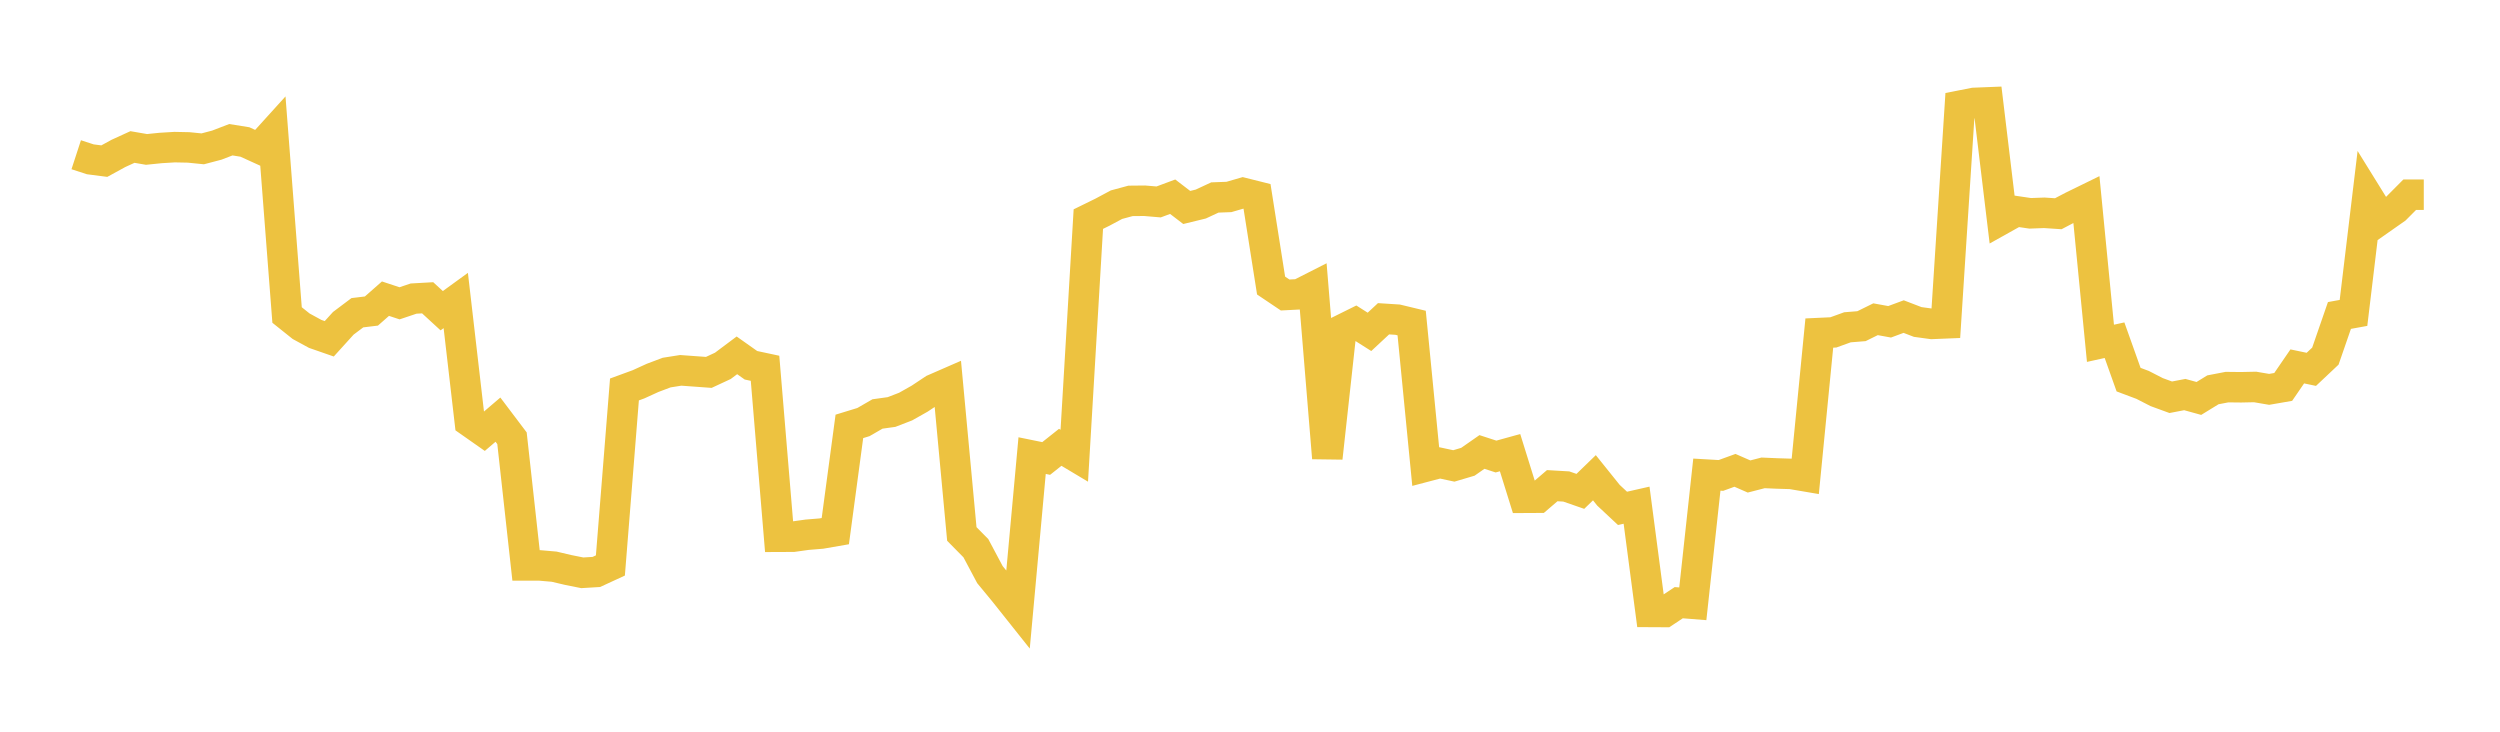 <svg width="164" height="48" xmlns="http://www.w3.org/2000/svg" xmlns:xlink="http://www.w3.org/1999/xlink"><path fill="none" stroke="rgb(237,194,64)" stroke-width="2" d="M5,10.15L5.922,10.451L6.844,10.57L7.766,10.065L8.689,9.643L9.611,9.802L10.533,9.708L11.455,9.652L12.377,9.671L13.299,9.764L14.222,9.521L15.144,9.166L16.066,9.314L16.988,9.734L17.91,8.717L18.832,20.664L19.754,21.401L20.677,21.904L21.599,22.225L22.521,21.208L23.443,20.515L24.365,20.404L25.287,19.592L26.21,19.897L27.132,19.587L28.054,19.535L28.976,20.382L29.898,19.713L30.82,27.67L31.743,28.317L32.665,27.529L33.587,28.749L34.509,37.093L35.431,37.094L36.353,37.174L37.275,37.391L38.198,37.576L39.12,37.52L40.042,37.094L40.964,25.549L41.886,25.211L42.808,24.79L43.731,24.441L44.653,24.295L45.575,24.362L46.497,24.429L47.419,24L48.341,23.31L49.263,23.962L50.186,24.159L51.108,35.211L52.03,35.207L52.952,35.078L53.874,35.003L54.796,34.843L55.719,27.971L56.641,27.688L57.563,27.156L58.485,27.028L59.407,26.672L60.329,26.152L61.251,25.54L62.174,25.137L63.096,35.028L64.018,35.963L64.94,37.696L65.862,38.814L66.784,39.973L67.707,29.888L68.629,30.076L69.551,29.344L70.473,29.895L71.395,14.373L72.317,13.921L73.24,13.427L74.162,13.178L75.084,13.169L76.006,13.247L76.928,12.904L77.85,13.61L78.772,13.385L79.695,12.955L80.617,12.921L81.539,12.653L82.461,12.884L83.383,18.732L84.305,19.352L85.228,19.304L86.15,18.836L87.072,30.044L87.994,21.643L88.916,21.186L89.838,21.77L90.76,20.911L91.683,20.97L92.605,21.192L93.527,30.609L94.449,30.367L95.371,30.565L96.293,30.292L97.216,29.649L98.138,29.949L99.06,29.694L99.982,32.655L100.904,32.65L101.826,31.86L102.749,31.914L103.671,32.234L104.593,31.34L105.515,32.488L106.437,33.349L107.359,33.14L108.281,40.143L109.204,40.148L110.126,39.536L111.048,39.609L111.97,31.136L112.892,31.189L113.814,30.854L114.737,31.258L115.659,31.02L116.581,31.06L117.503,31.088L118.425,31.245L119.347,21.848L120.269,21.805L121.192,21.471L122.114,21.397L123.036,20.942L123.958,21.11L124.88,20.768L125.802,21.122L126.725,21.248L127.647,21.21L128.569,6.933L129.491,6.752L130.413,6.715L131.335,14.373L132.257,13.858L133.18,13.994L134.102,13.96L135.024,14.021L135.946,13.538L136.868,13.087L137.79,22.521L138.713,22.317L139.635,24.904L140.557,25.25L141.479,25.723L142.401,26.06L143.323,25.883L144.246,26.138L145.168,25.572L146.09,25.395L147.012,25.405L147.934,25.385L148.856,25.542L149.778,25.382L150.701,24.036L151.623,24.229L152.545,23.361L153.467,20.695L154.389,20.527L155.311,12.855L156.234,14.345L157.156,13.699L158.078,12.772L159,12.772"></path></svg>